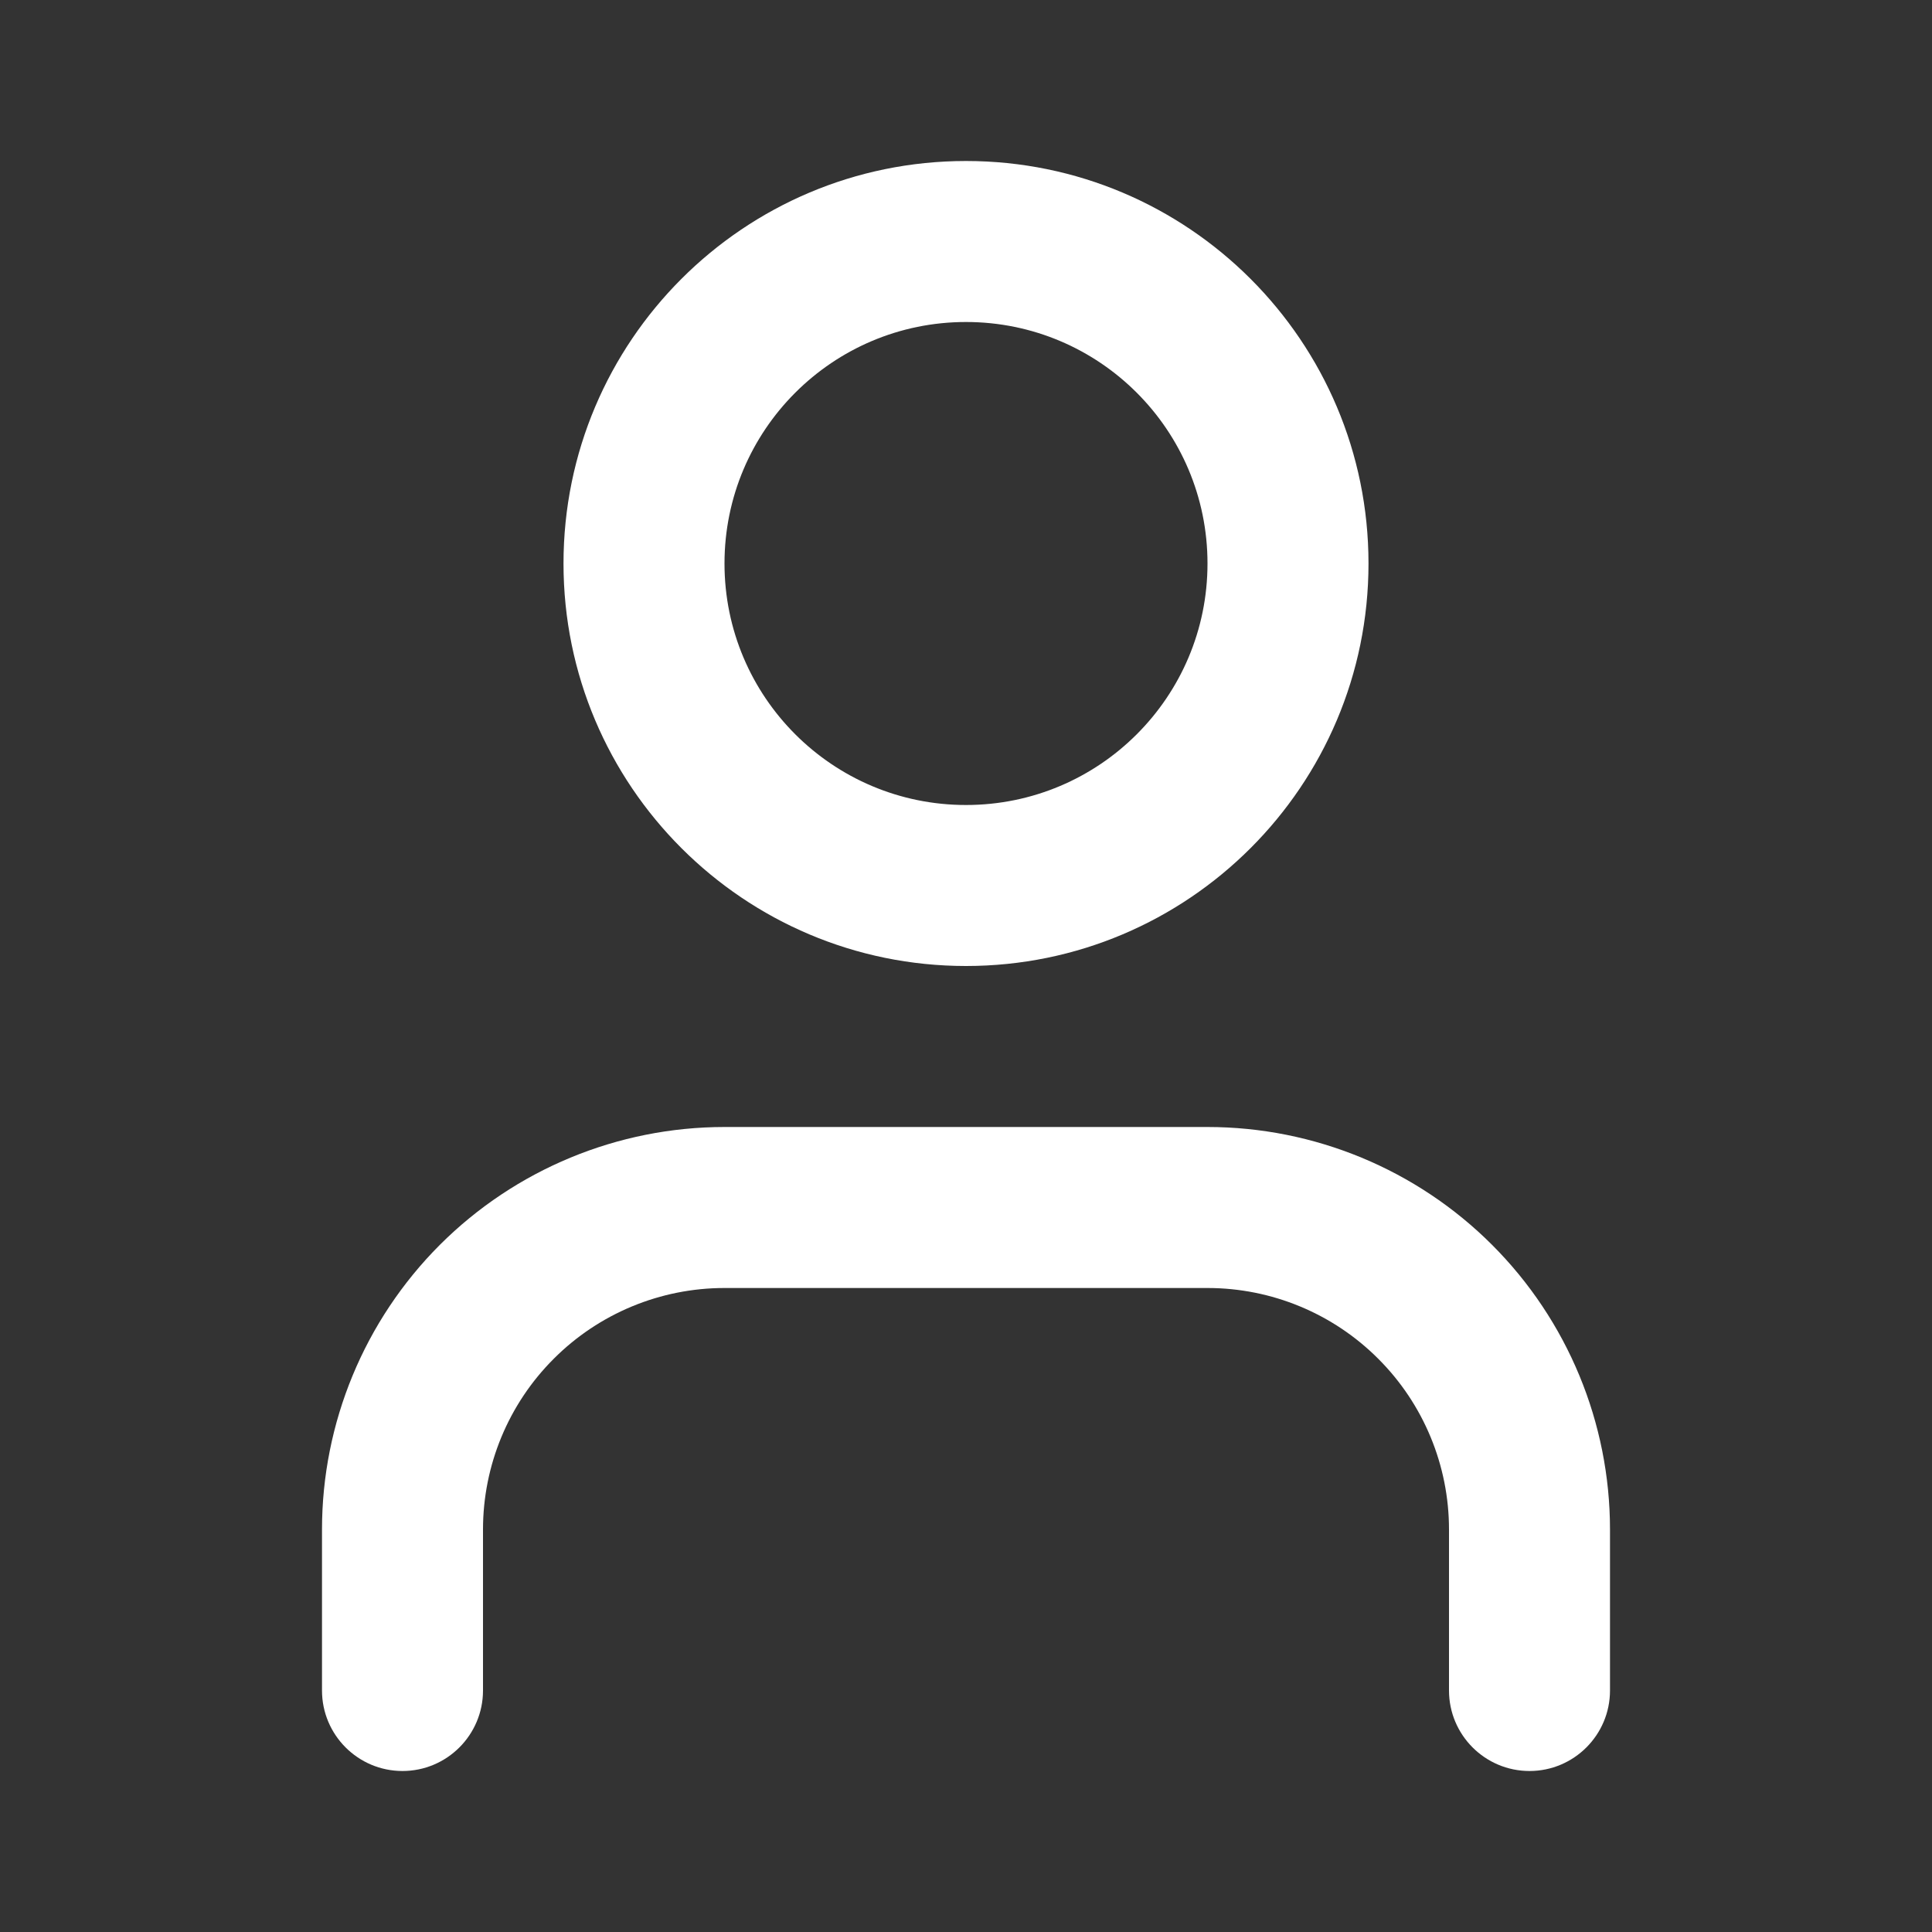 <svg width="24" height="24" viewBox="0 0 24 24" fill="none" xmlns="http://www.w3.org/2000/svg">
<rect x="0" y="0" width="24" height="24" fill="#333333" stroke="none"/>
<path fill-rule="evenodd" clip-rule="evenodd" d="M9 7C9 5.343 10.343 4 12 4C13.657 4 15 5.343 15 7C15 8.657 13.657 10 12 10C10.343 10 9 8.657 9 7ZM12 2C9.239 2 7 4.239 7 7C7 9.761 9.239 12 12 12C14.761 12 17 9.761 17 7C17 4.239 14.761 2 12 2ZM9 14C7.674 14 6.402 14.527 5.464 15.464C4.527 16.402 4 17.674 4 19V21C4 21.552 4.448 22 5 22C5.552 22 6 21.552 6 21V19C6 18.204 6.316 17.441 6.879 16.879C7.441 16.316 8.204 16 9 16H15C15.796 16 16.559 16.316 17.121 16.879C17.684 17.441 18 18.204 18 19V21C18 21.552 18.448 22 19 22C19.552 22 20 21.552 20 21V19C20 17.674 19.473 16.402 18.535 15.464C17.598 14.527 16.326 14 15 14H9Z" fill="white"/>
</svg>
